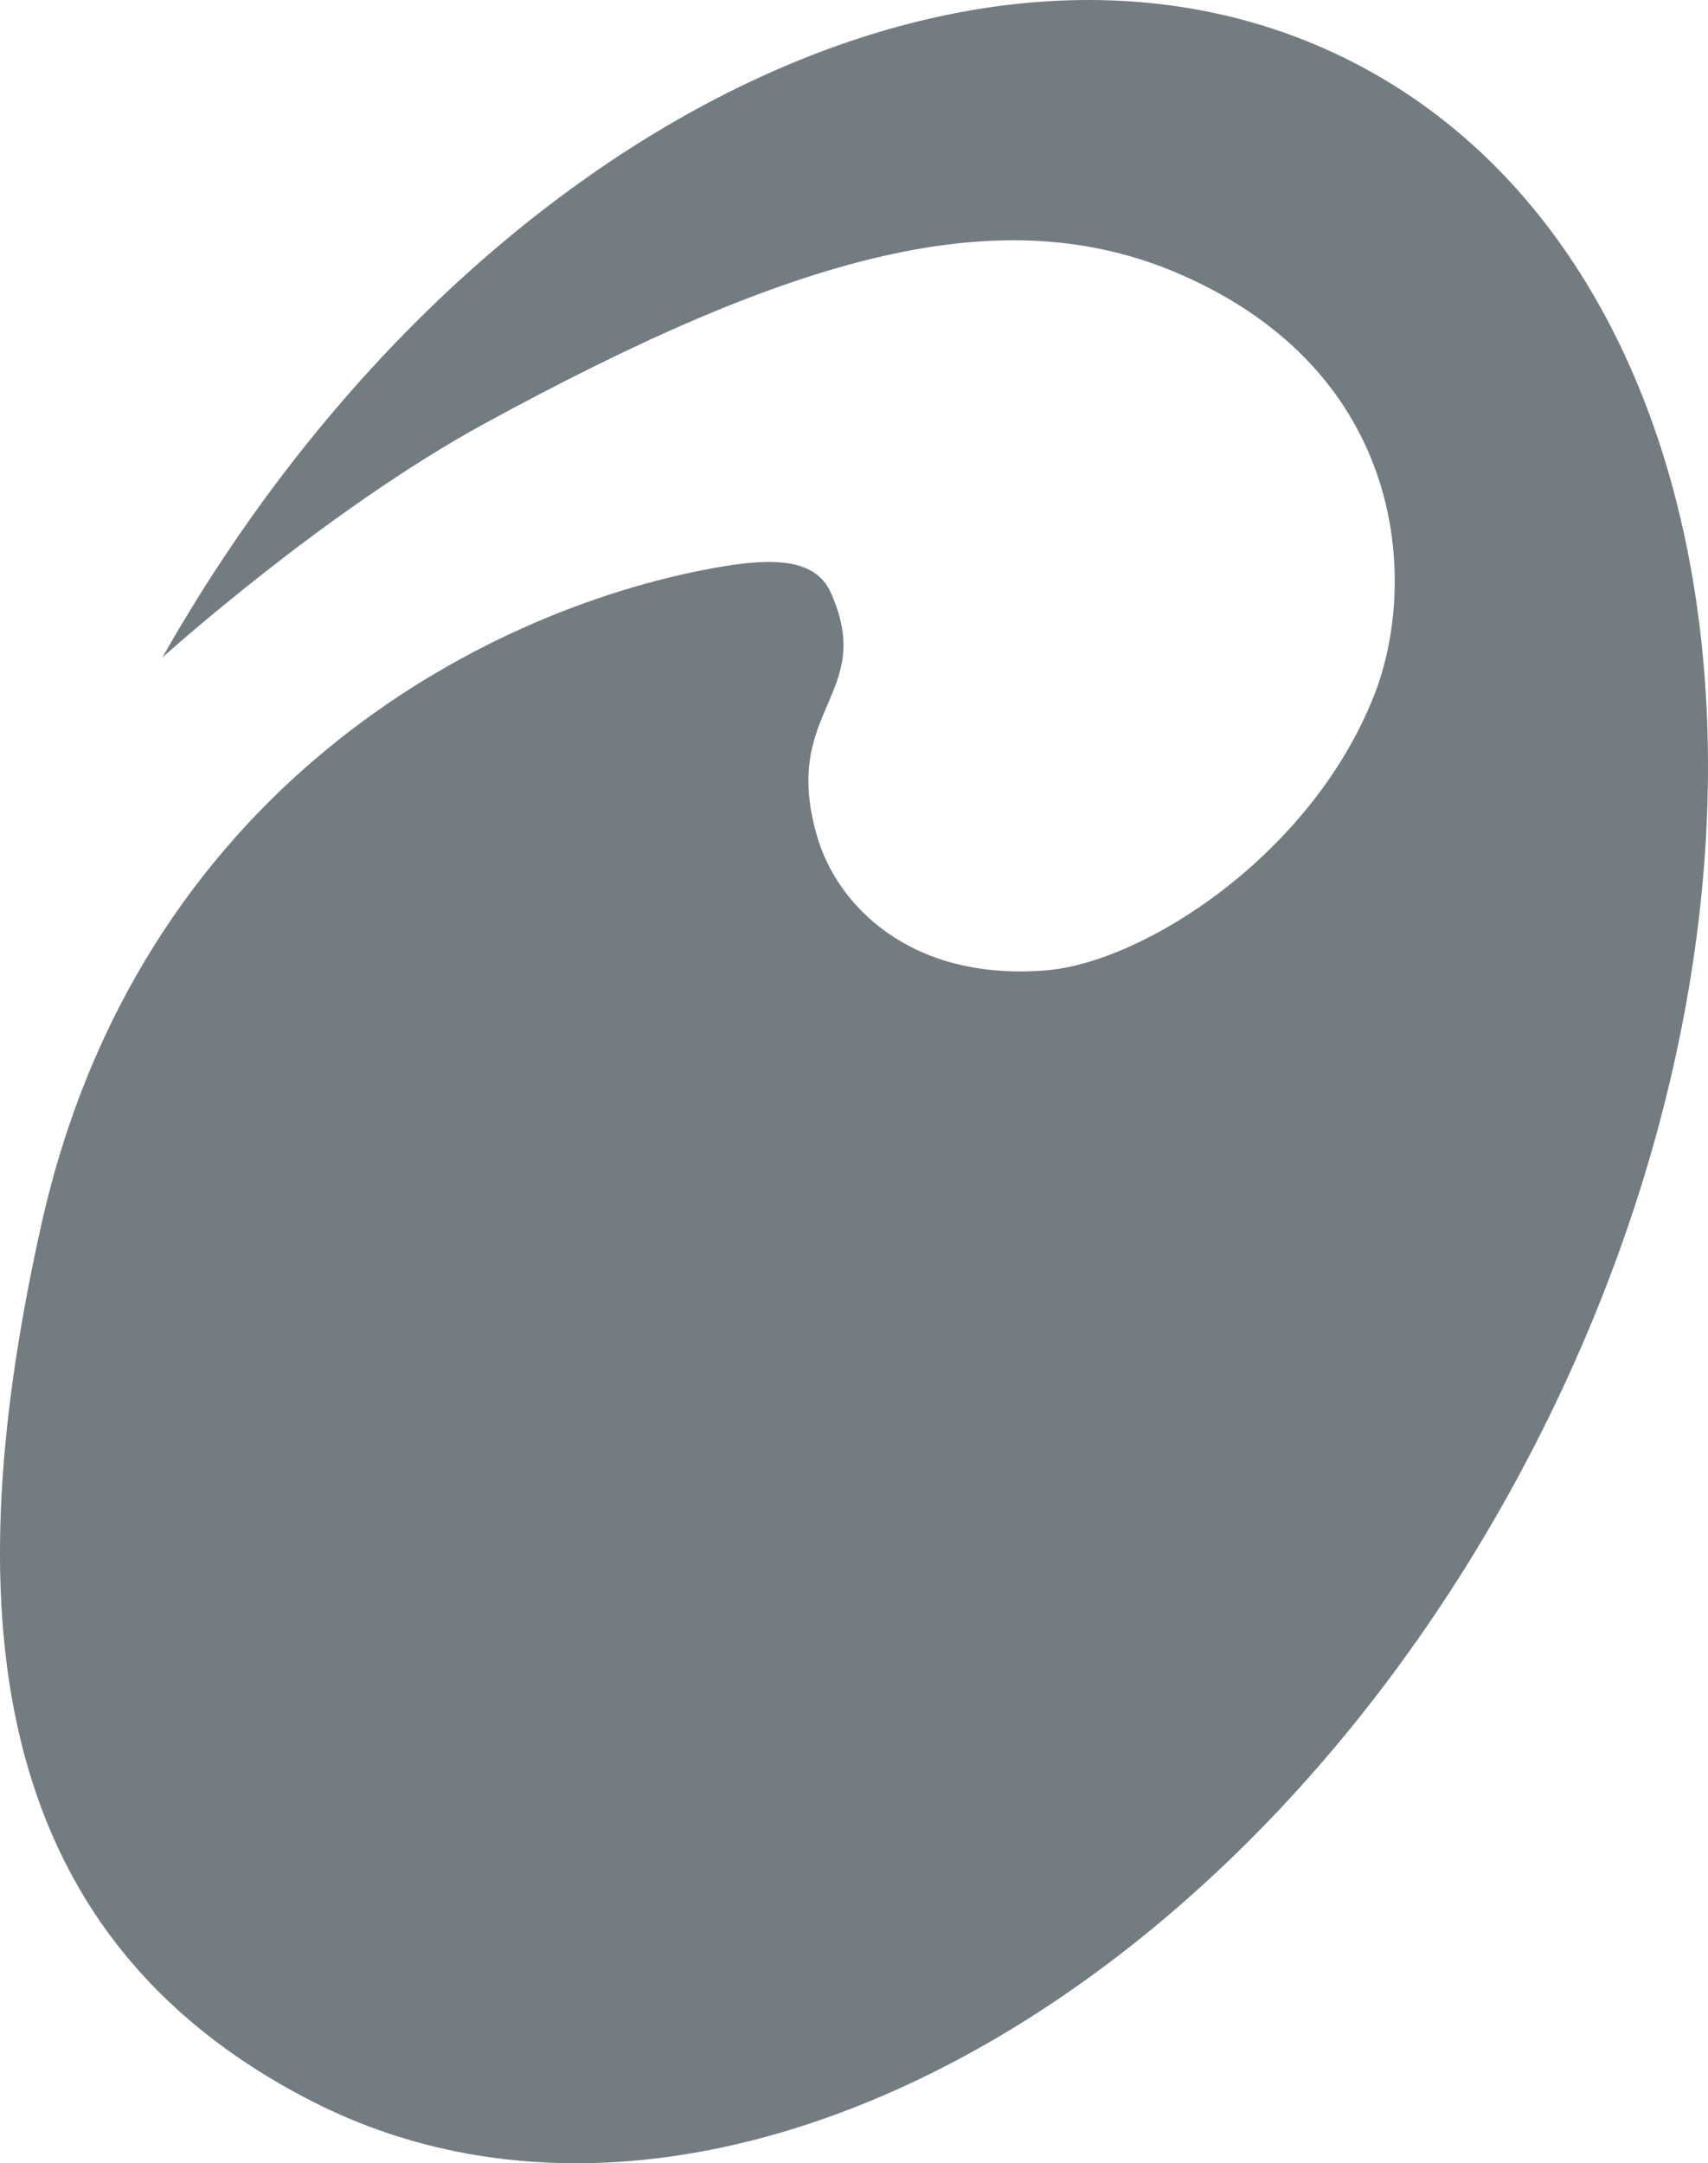 <?xml version="1.0" encoding="UTF-8" standalone="no"?>
<!-- Created with Inkscape (http://www.inkscape.org/) -->
<svg
   xmlns:dc="http://purl.org/dc/elements/1.1/"
   xmlns:cc="http://creativecommons.org/ns#"
   xmlns:rdf="http://www.w3.org/1999/02/22-rdf-syntax-ns#"
   xmlns:svg="http://www.w3.org/2000/svg"
   xmlns="http://www.w3.org/2000/svg"
   xmlns:sodipodi="http://sodipodi.sourceforge.net/DTD/sodipodi-0.dtd"
   xmlns:inkscape="http://www.inkscape.org/namespaces/inkscape"
   width="89.97"
   height="113.95"
   id="svg2403"
   sodipodi:version="0.32"
   inkscape:version="0.46"
   version="1.0"
   sodipodi:docname="r logomark 2009.svg"
   inkscape:output_extension="org.inkscape.output.svg.inkscape">
  <defs
     id="defs2405">
    <inkscape:perspective
       sodipodi:type="inkscape:persp3d"
       inkscape:vp_x="0 : 526.18109 : 1"
       inkscape:vp_y="0 : 1000 : 0"
       inkscape:vp_z="744.09448 : 526.18109 : 1"
       inkscape:persp3d-origin="372.04724 : 350.78739 : 1"
       id="perspective2411" />
  </defs>
  <sodipodi:namedview
     id="base"
     pagecolor="#ffffff"
     bordercolor="#666666"
     borderopacity="1.0"
     gridtolerance="10000"
     guidetolerance="10"
     objecttolerance="10"
     inkscape:pageopacity="0.0"
     inkscape:pageshadow="2"
     inkscape:zoom="0.35"
     inkscape:cx="375"
     inkscape:cy="520"
     inkscape:document-units="px"
     inkscape:current-layer="layer1"
     showgrid="false"
     inkscape:window-width="641"
     inkscape:window-height="705"
     inkscape:window-x="0"
     inkscape:window-y="25" />
  <g
     inkscape:label="Layer 1"
     inkscape:groupmode="layer"
     id="layer1"
     transform="translate(-349.301,-521.101)">
    <path
       d="M 351.486,585.581 C 356.573,562.844 374.522,553.27 386.914,551.019 C 389.814,550.493 392.218,550.441 393.056,552.303 C 395.512,557.758 390.327,558.441 392.374,565.261 C 393.409,568.713 397.168,572.788 404.377,572.218 C 409.56,571.808 418.4,566.123 421.696,557.698 C 424.018,551.757 423.401,540.715 411.426,535.531 C 402.076,531.483 391.209,534.477 374.846,543.402 C 366.401,548.009 357.854,555.736 357.854,555.736 C 373.384,528.304 400.814,514.311 420.516,524.351 C 441.02,534.799 445.385,567.322 430.266,596.995 C 415.149,626.666 386.27,642.251 365.767,631.803 C 348.134,622.817 347.096,605.21 351.486,585.581 z"
       style="opacity:1;fill:#737c81;overflow:visible"
       id="path2413" />
  </g>
</svg>
